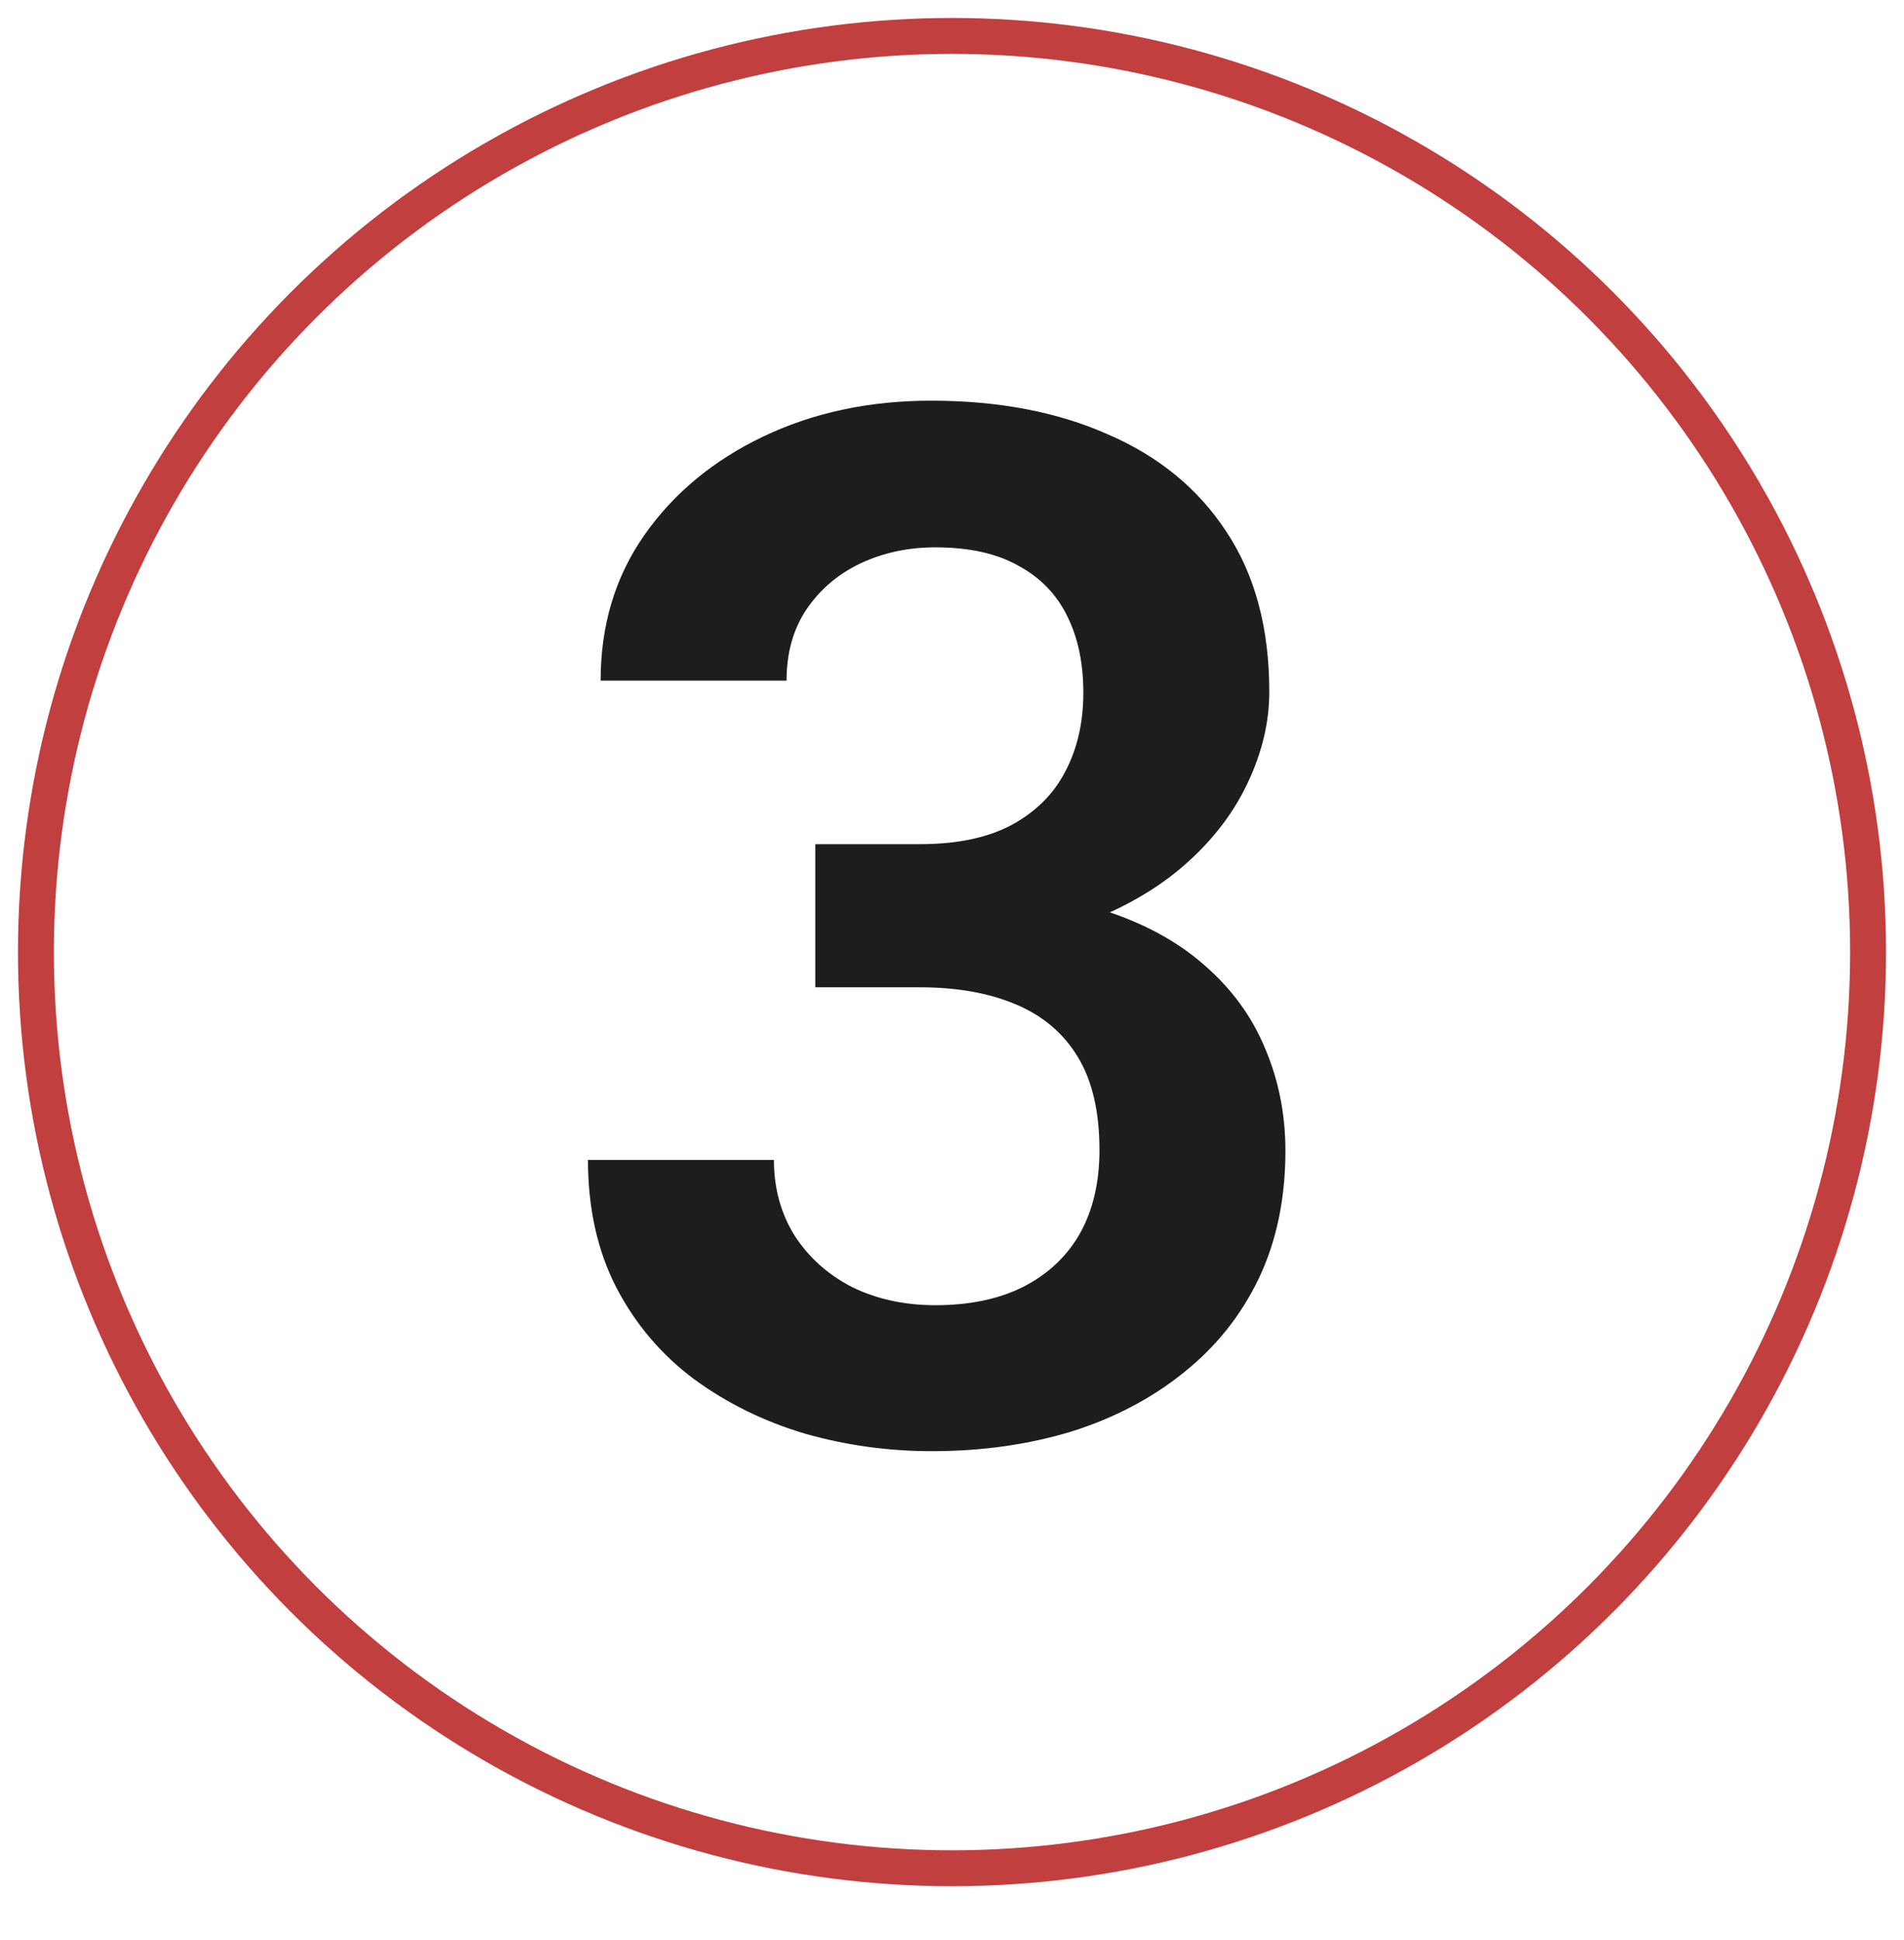 <?xml version="1.0" encoding="UTF-8"?> <svg xmlns="http://www.w3.org/2000/svg" width="53" height="54" viewBox="0 0 53 54" fill="none"><path d="M22.695 23.496H25.605C26.634 23.496 27.48 23.32 28.145 22.969C28.822 22.604 29.323 22.109 29.648 21.484C29.987 20.846 30.156 20.111 30.156 19.277C30.156 18.457 30.006 17.747 29.707 17.148C29.408 16.537 28.952 16.068 28.34 15.742C27.741 15.404 26.973 15.234 26.035 15.234C25.28 15.234 24.583 15.384 23.945 15.684C23.32 15.983 22.819 16.413 22.441 16.973C22.077 17.52 21.895 18.177 21.895 18.945H16.719C16.719 17.409 17.122 16.061 17.93 14.902C18.75 13.73 19.857 12.812 21.25 12.148C22.643 11.484 24.199 11.152 25.918 11.152C27.793 11.152 29.434 11.465 30.84 12.09C32.259 12.702 33.359 13.607 34.141 14.805C34.935 16.003 35.332 17.487 35.332 19.258C35.332 20.104 35.13 20.951 34.727 21.797C34.336 22.63 33.757 23.385 32.988 24.062C32.233 24.727 31.302 25.267 30.195 25.684C29.102 26.087 27.845 26.289 26.426 26.289H22.695V23.496ZM22.695 27.48V24.727H26.426C28.027 24.727 29.414 24.915 30.586 25.293C31.771 25.658 32.747 26.178 33.516 26.855C34.284 27.52 34.85 28.294 35.215 29.18C35.592 30.065 35.781 31.016 35.781 32.031C35.781 33.359 35.534 34.544 35.039 35.586C34.544 36.615 33.848 37.487 32.949 38.203C32.064 38.919 31.022 39.466 29.824 39.844C28.626 40.208 27.331 40.391 25.938 40.391C24.727 40.391 23.548 40.228 22.402 39.902C21.27 39.564 20.247 39.062 19.336 38.398C18.424 37.721 17.702 36.875 17.168 35.859C16.634 34.831 16.367 33.639 16.367 32.285H21.543C21.543 33.066 21.732 33.763 22.109 34.375C22.5 34.987 23.034 35.469 23.711 35.82C24.401 36.159 25.176 36.328 26.035 36.328C26.986 36.328 27.799 36.159 28.477 35.82C29.167 35.469 29.694 34.974 30.059 34.336C30.423 33.685 30.605 32.91 30.605 32.012C30.605 30.944 30.404 30.078 30 29.414C29.596 28.75 29.017 28.262 28.262 27.949C27.52 27.637 26.634 27.48 25.605 27.48H22.695Z" fill="#1D1D1B"></path><circle cx="26.5" cy="26.5" r="25.5" stroke="#C13F3F"></circle></svg> 